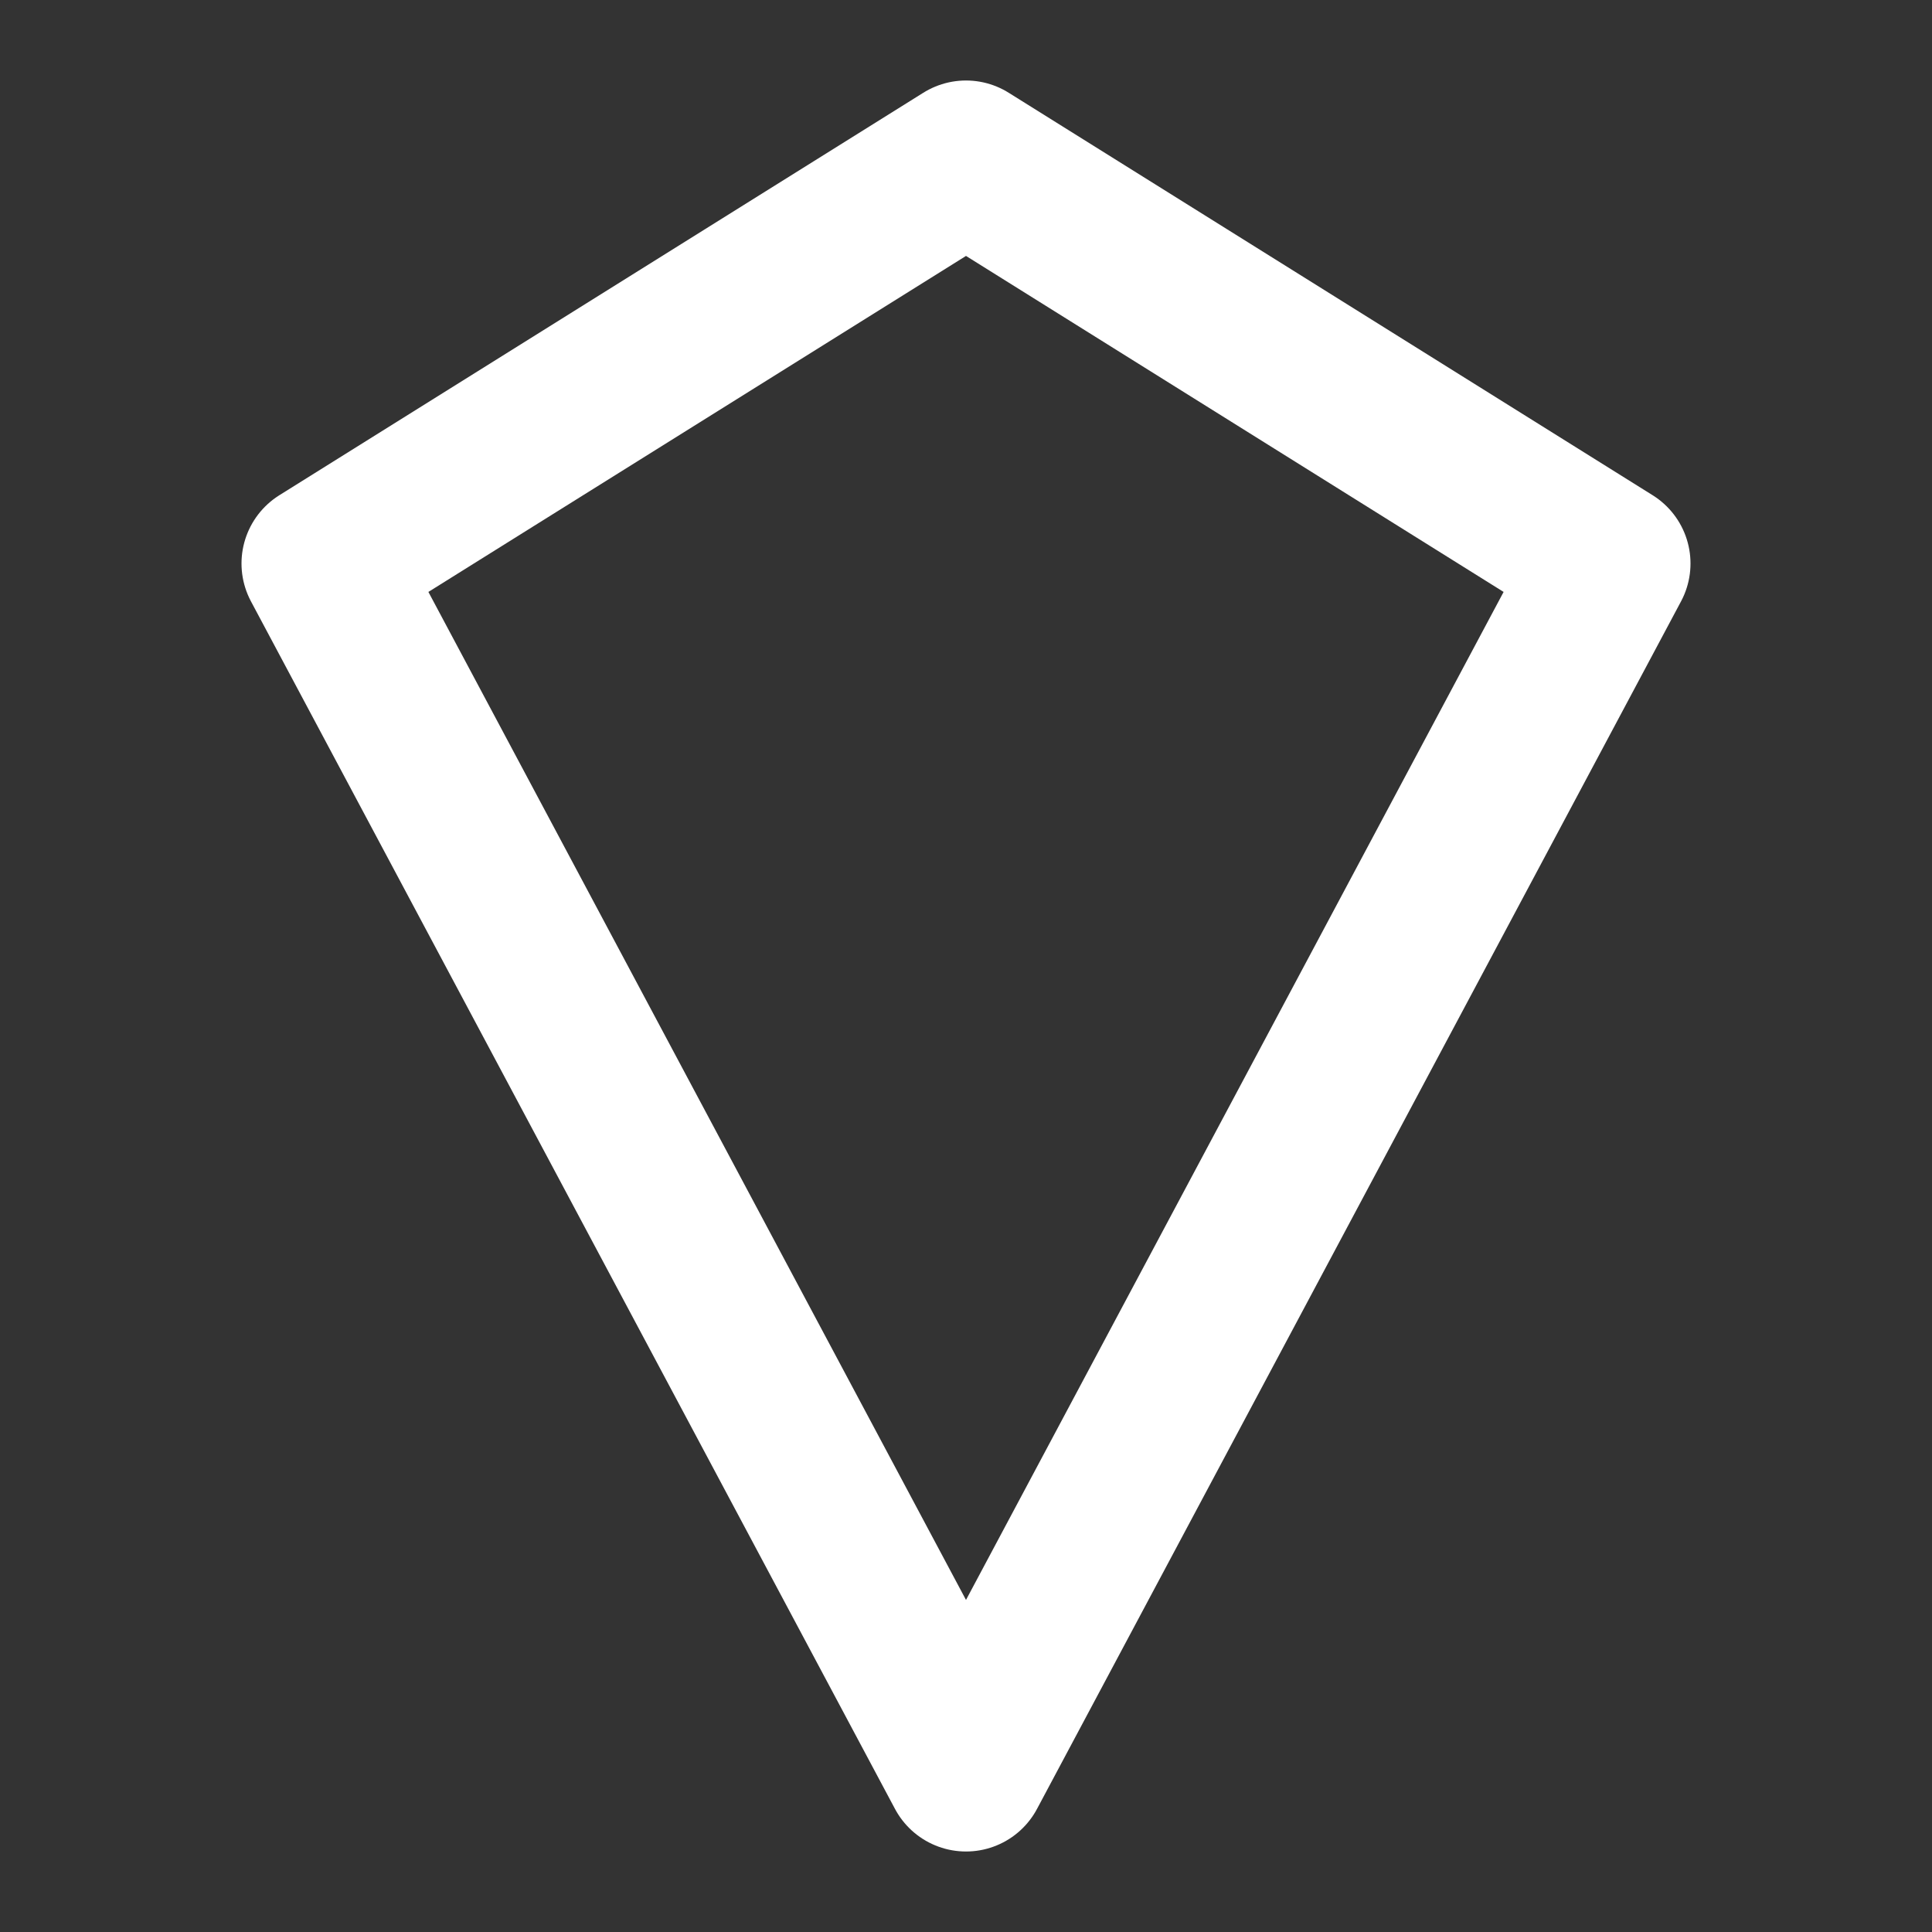 <svg width="24" height="24" viewBox="0 0 24 24" fill="none" xmlns="http://www.w3.org/2000/svg">
<rect x="0" y="0" width="24" height="24" fill="#333333" stroke="none"/>
<path d="M12 2L4 7L12 22L20 7L12 2Z" stroke="white" stroke-width="2" stroke-linejoin="round"/>
</svg>
